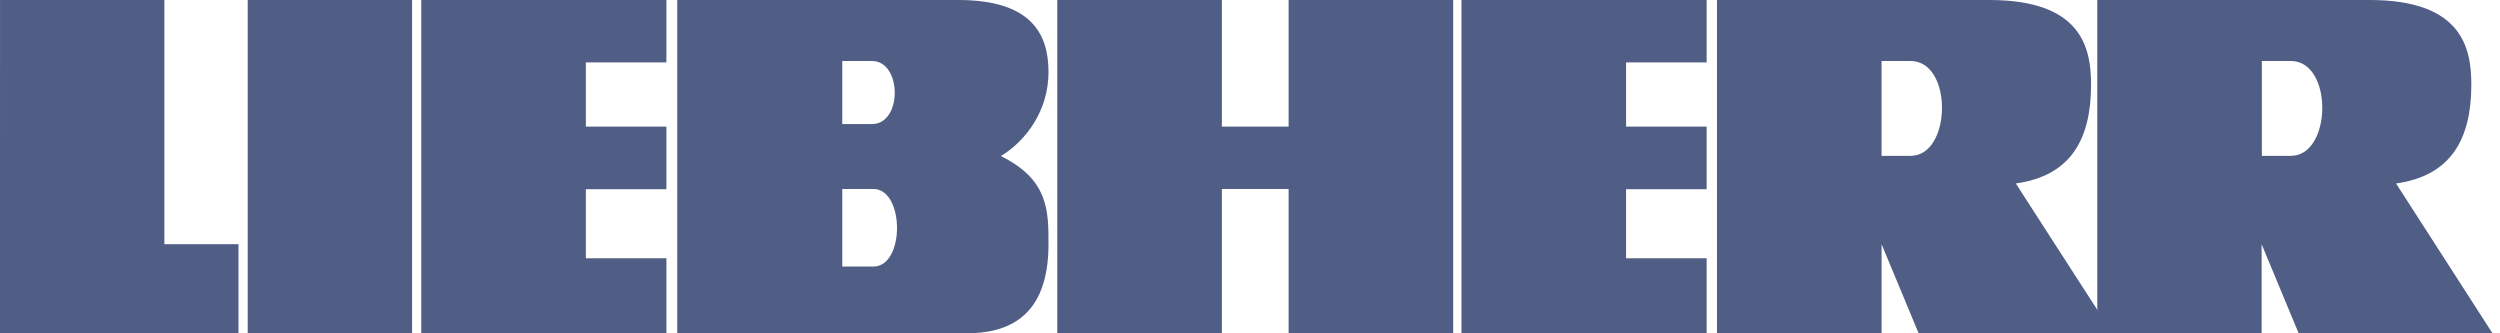 <svg width="135" height="18" viewBox="0 0 135 18" fill="none" xmlns="http://www.w3.org/2000/svg">
<path fill-rule="evenodd" clip-rule="evenodd" d="M78.92 0H92.158V3.368H87.808V6.837H92.158V10.217H87.808V13.947H92.158V17.986H78.92V0ZM22.748 0H35.986V3.368H31.636V6.837H35.986V10.217H31.636V13.947H35.986V17.986H22.748V0ZM57.093 0H65.981V6.837H69.585V0H78.473V17.986H69.585V10.205H65.981V17.986H57.093V0ZM45.483 3.294H47.086C48.714 3.294 48.739 6.7 47.086 6.7H45.483V3.294ZM45.483 10.205H47.161C48.852 10.205 48.877 14.394 47.161 14.394H45.483V10.205ZM36.571 0H51.748C55.675 0 56.619 1.814 56.619 3.891C56.619 5.979 55.401 7.608 54.047 8.428C56.619 9.696 56.619 11.374 56.619 13.189C56.619 17.155 54.394 18 52.169 18L44.45 17.987H36.571V0ZM122.14 3.294H123.706C126.006 3.294 125.932 8.416 123.706 8.416H122.14V3.294ZM129.387 9.907L134.596 17.999H124.129L122.128 13.188V17.986H113.253V0H127.958C132.942 0 133.452 2.573 133.452 4.574C133.452 7.52 132.345 9.496 129.387 9.907Z" fill="#505E86"/>
<path fill-rule="evenodd" clip-rule="evenodd" d="M101.605 3.294H103.171C105.471 3.294 105.396 8.416 103.171 8.416H101.605V3.294ZM108.853 9.907L114.073 17.999H103.607L101.606 13.188V17.986H92.718V0H107.422C112.407 0 112.917 2.573 112.917 4.574C112.917 7.52 111.823 9.496 108.853 9.907ZM13.376 0H22.251V17.986H13.376V0ZM0.001 0H8.876V13.188H12.878V17.986H0L0.001 0Z" fill="#505E86"/>
</svg>
